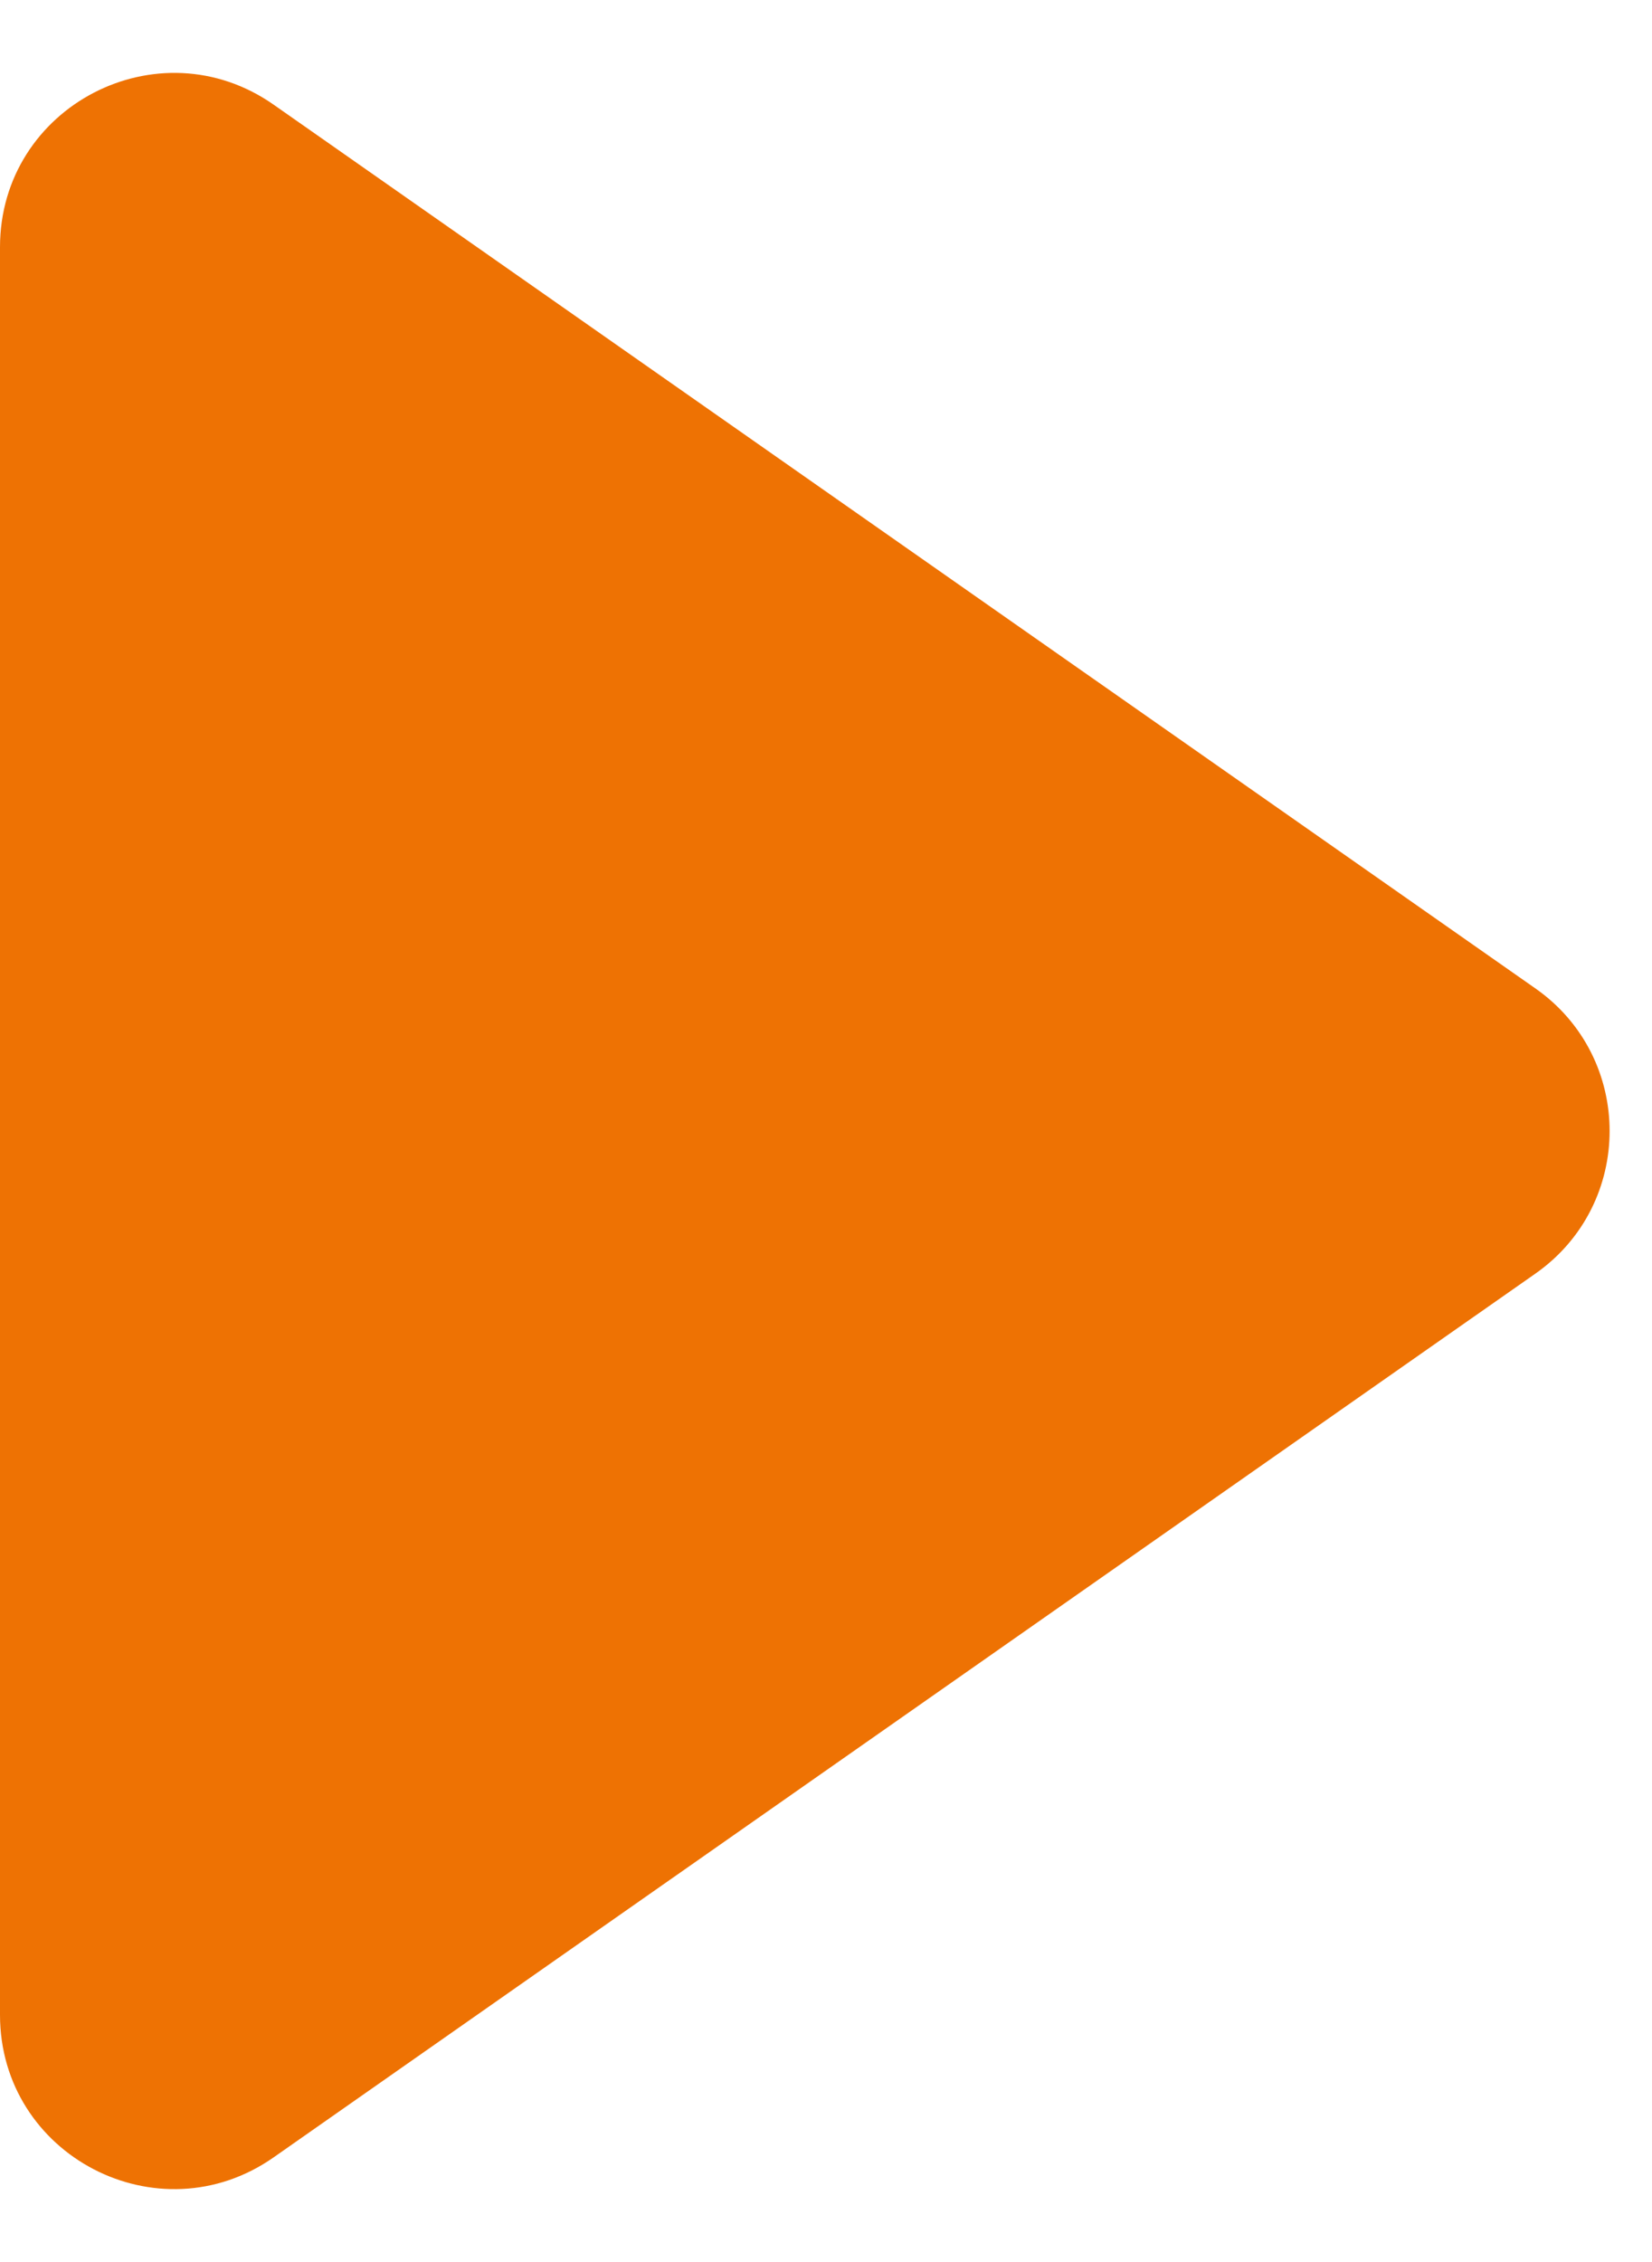 <svg width="19" height="26" viewBox="0 0 19 26" fill="none" xmlns="http://www.w3.org/2000/svg">
<path d="M17.659 14.639C18.797 13.842 18.797 12.158 17.659 11.361L3.147 1.203C1.821 0.275 0 1.223 0 2.841V23.159C0 24.777 1.821 25.725 3.147 24.797L17.659 14.639Z" fill="#EE7203"/>
</svg>
